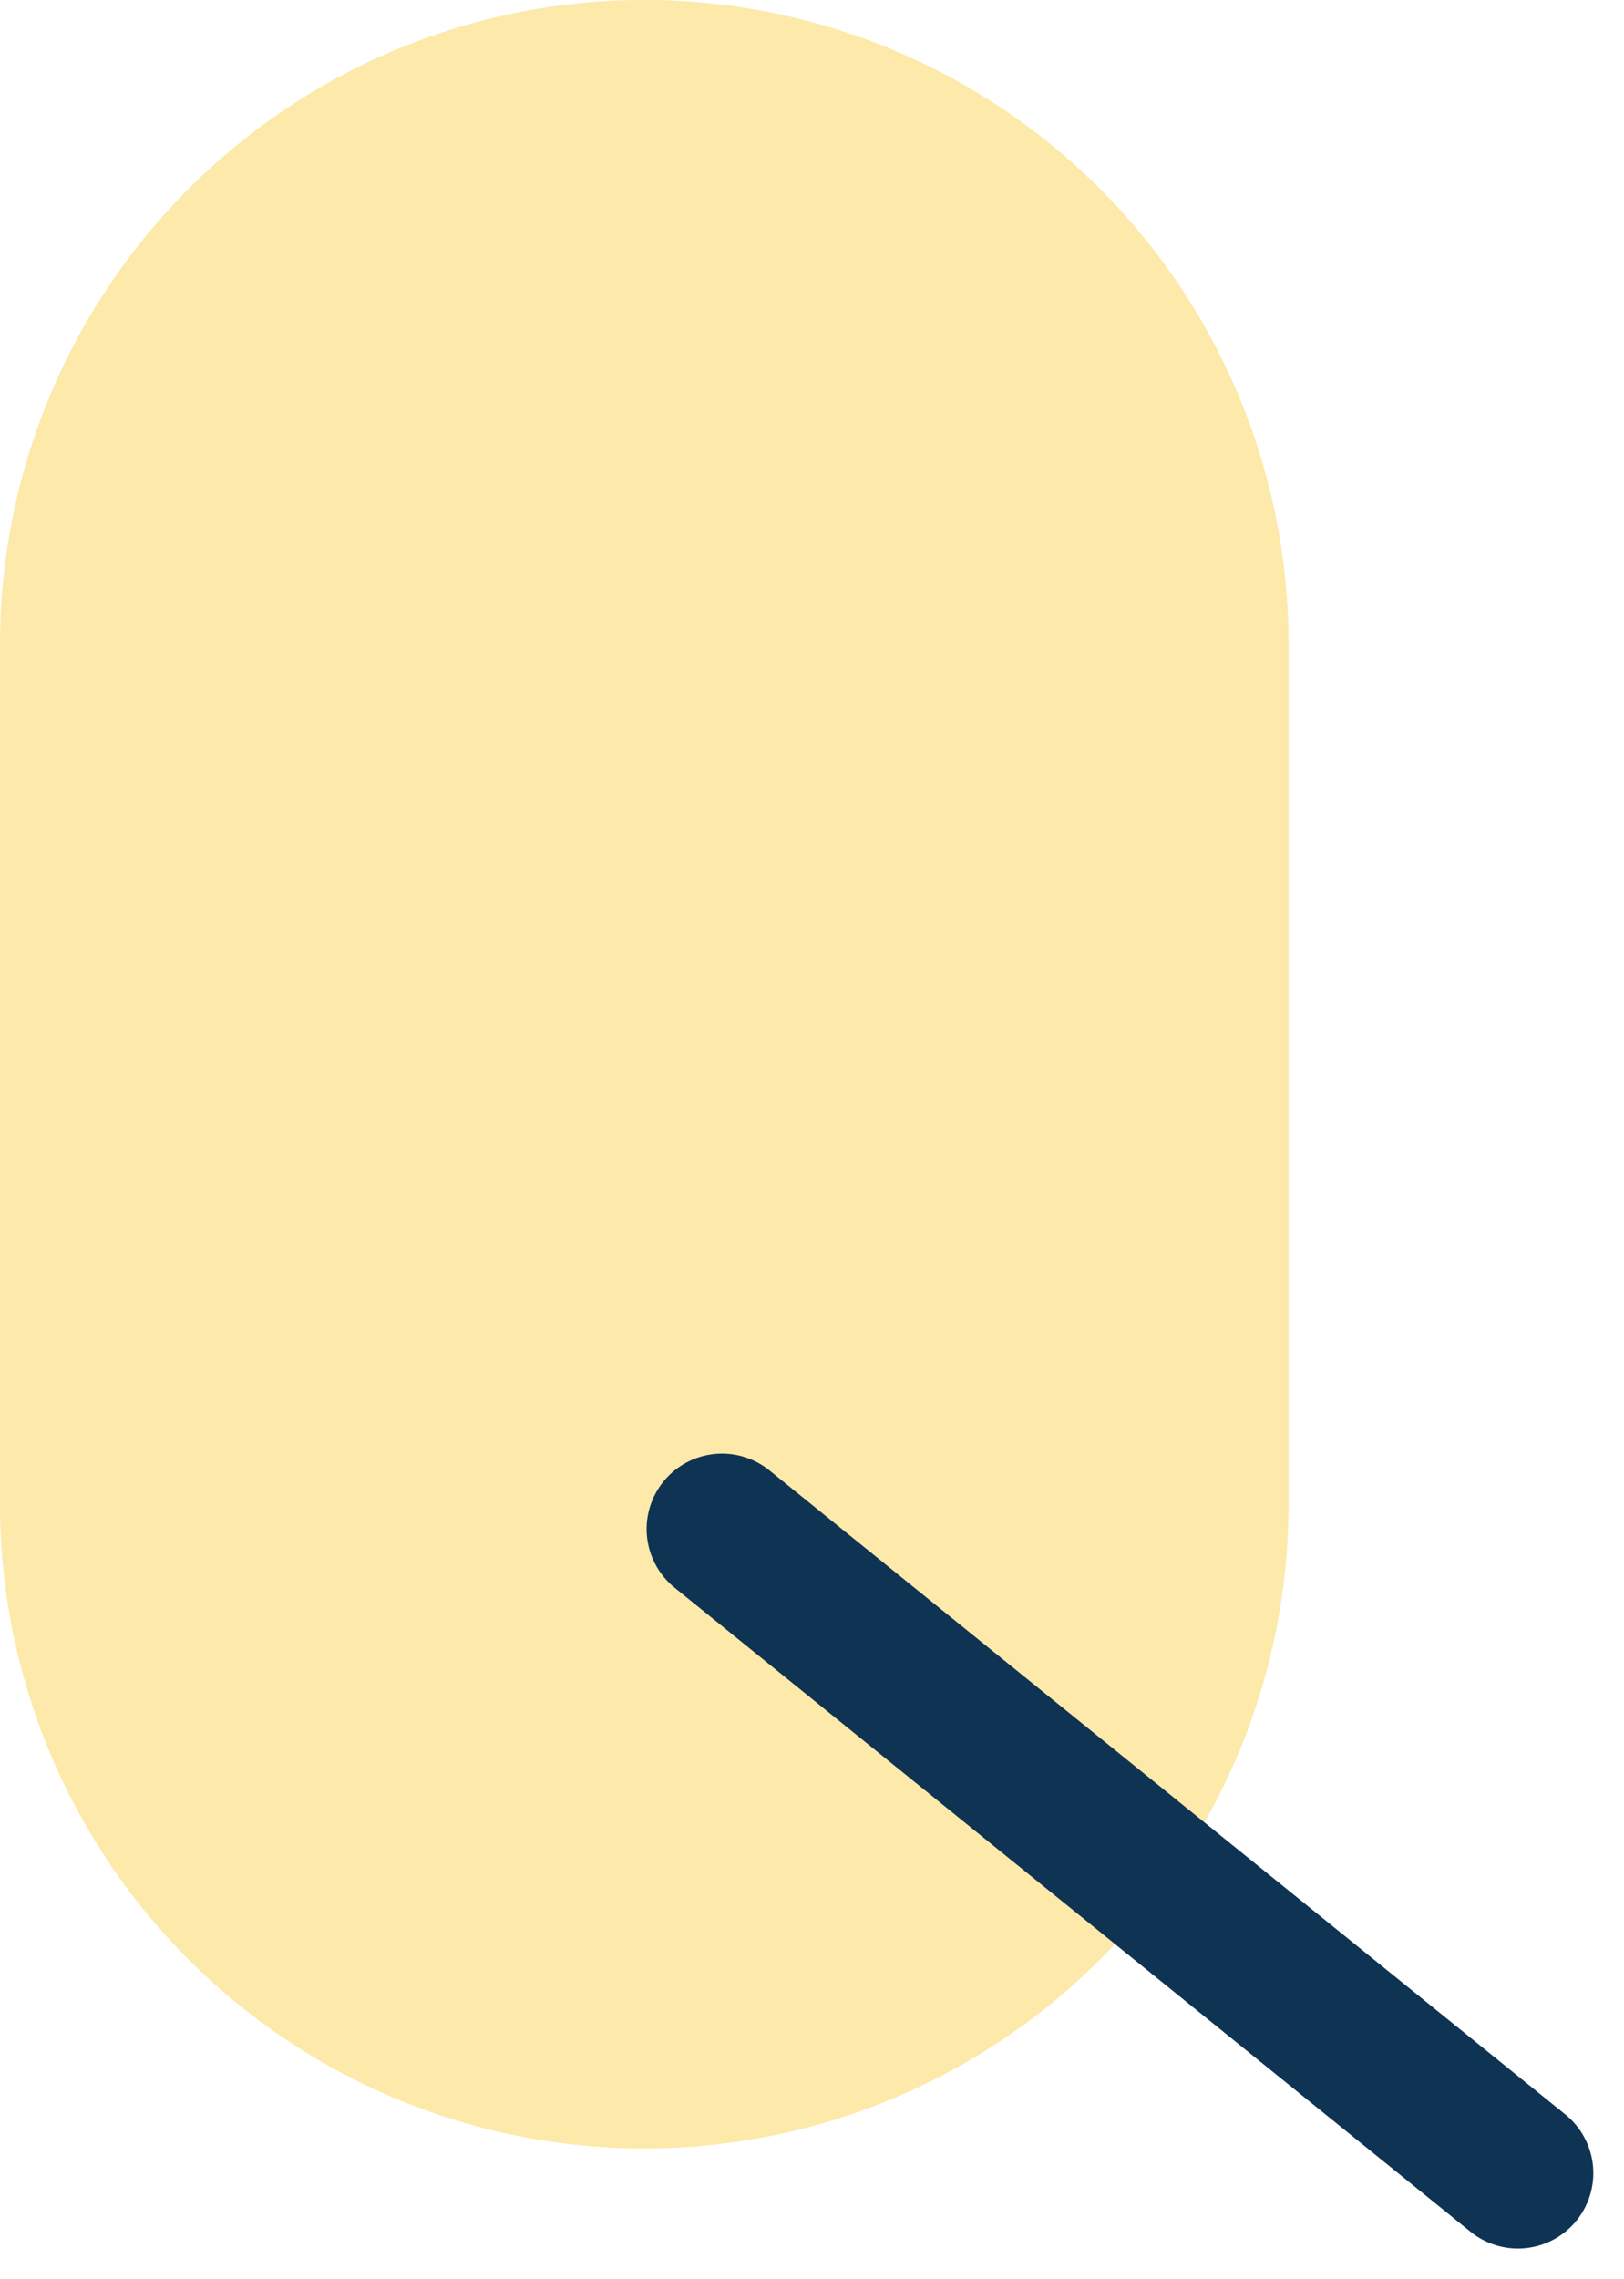 <svg xmlns="http://www.w3.org/2000/svg" width="21.539" height="30.218" viewBox="0 0 21.539 30.218">
  <g id="Group_12670" data-name="Group 12670" transform="translate(-128 -843.688)">
    <g id="Group_12619" data-name="Group 12619" transform="translate(-16 -25.145)">
      <g id="Group_12617" data-name="Group 12617" transform="translate(152.545 868.832)">
        <path id="Path_7319" data-name="Path 7319" d="M0,0A8.545,8.545,0,0,0-8.545,8.546V19.939A8.545,8.545,0,0,0,0,28.485a8.545,8.545,0,0,0,8.545-8.546V8.546A8.545,8.545,0,0,0,0,0" fill="#fde9a9"/>
      </g>
      <g id="Group_12618" data-name="Group 12618" transform="translate(153.576 889.105)">
        <path id="Path_7320" data-name="Path 7320" d="M0,0,10.556,8.539" fill="none" stroke="#0f3353" stroke-linecap="round" stroke-linejoin="round" stroke-width="2"/>
      </g>
      <path id="Path_7321" data-name="Path 7321" d="M0,0H21.132V-29.812H0Z" transform="translate(144 898.645)" fill="none"/>
    </g>
  </g>
</svg>
